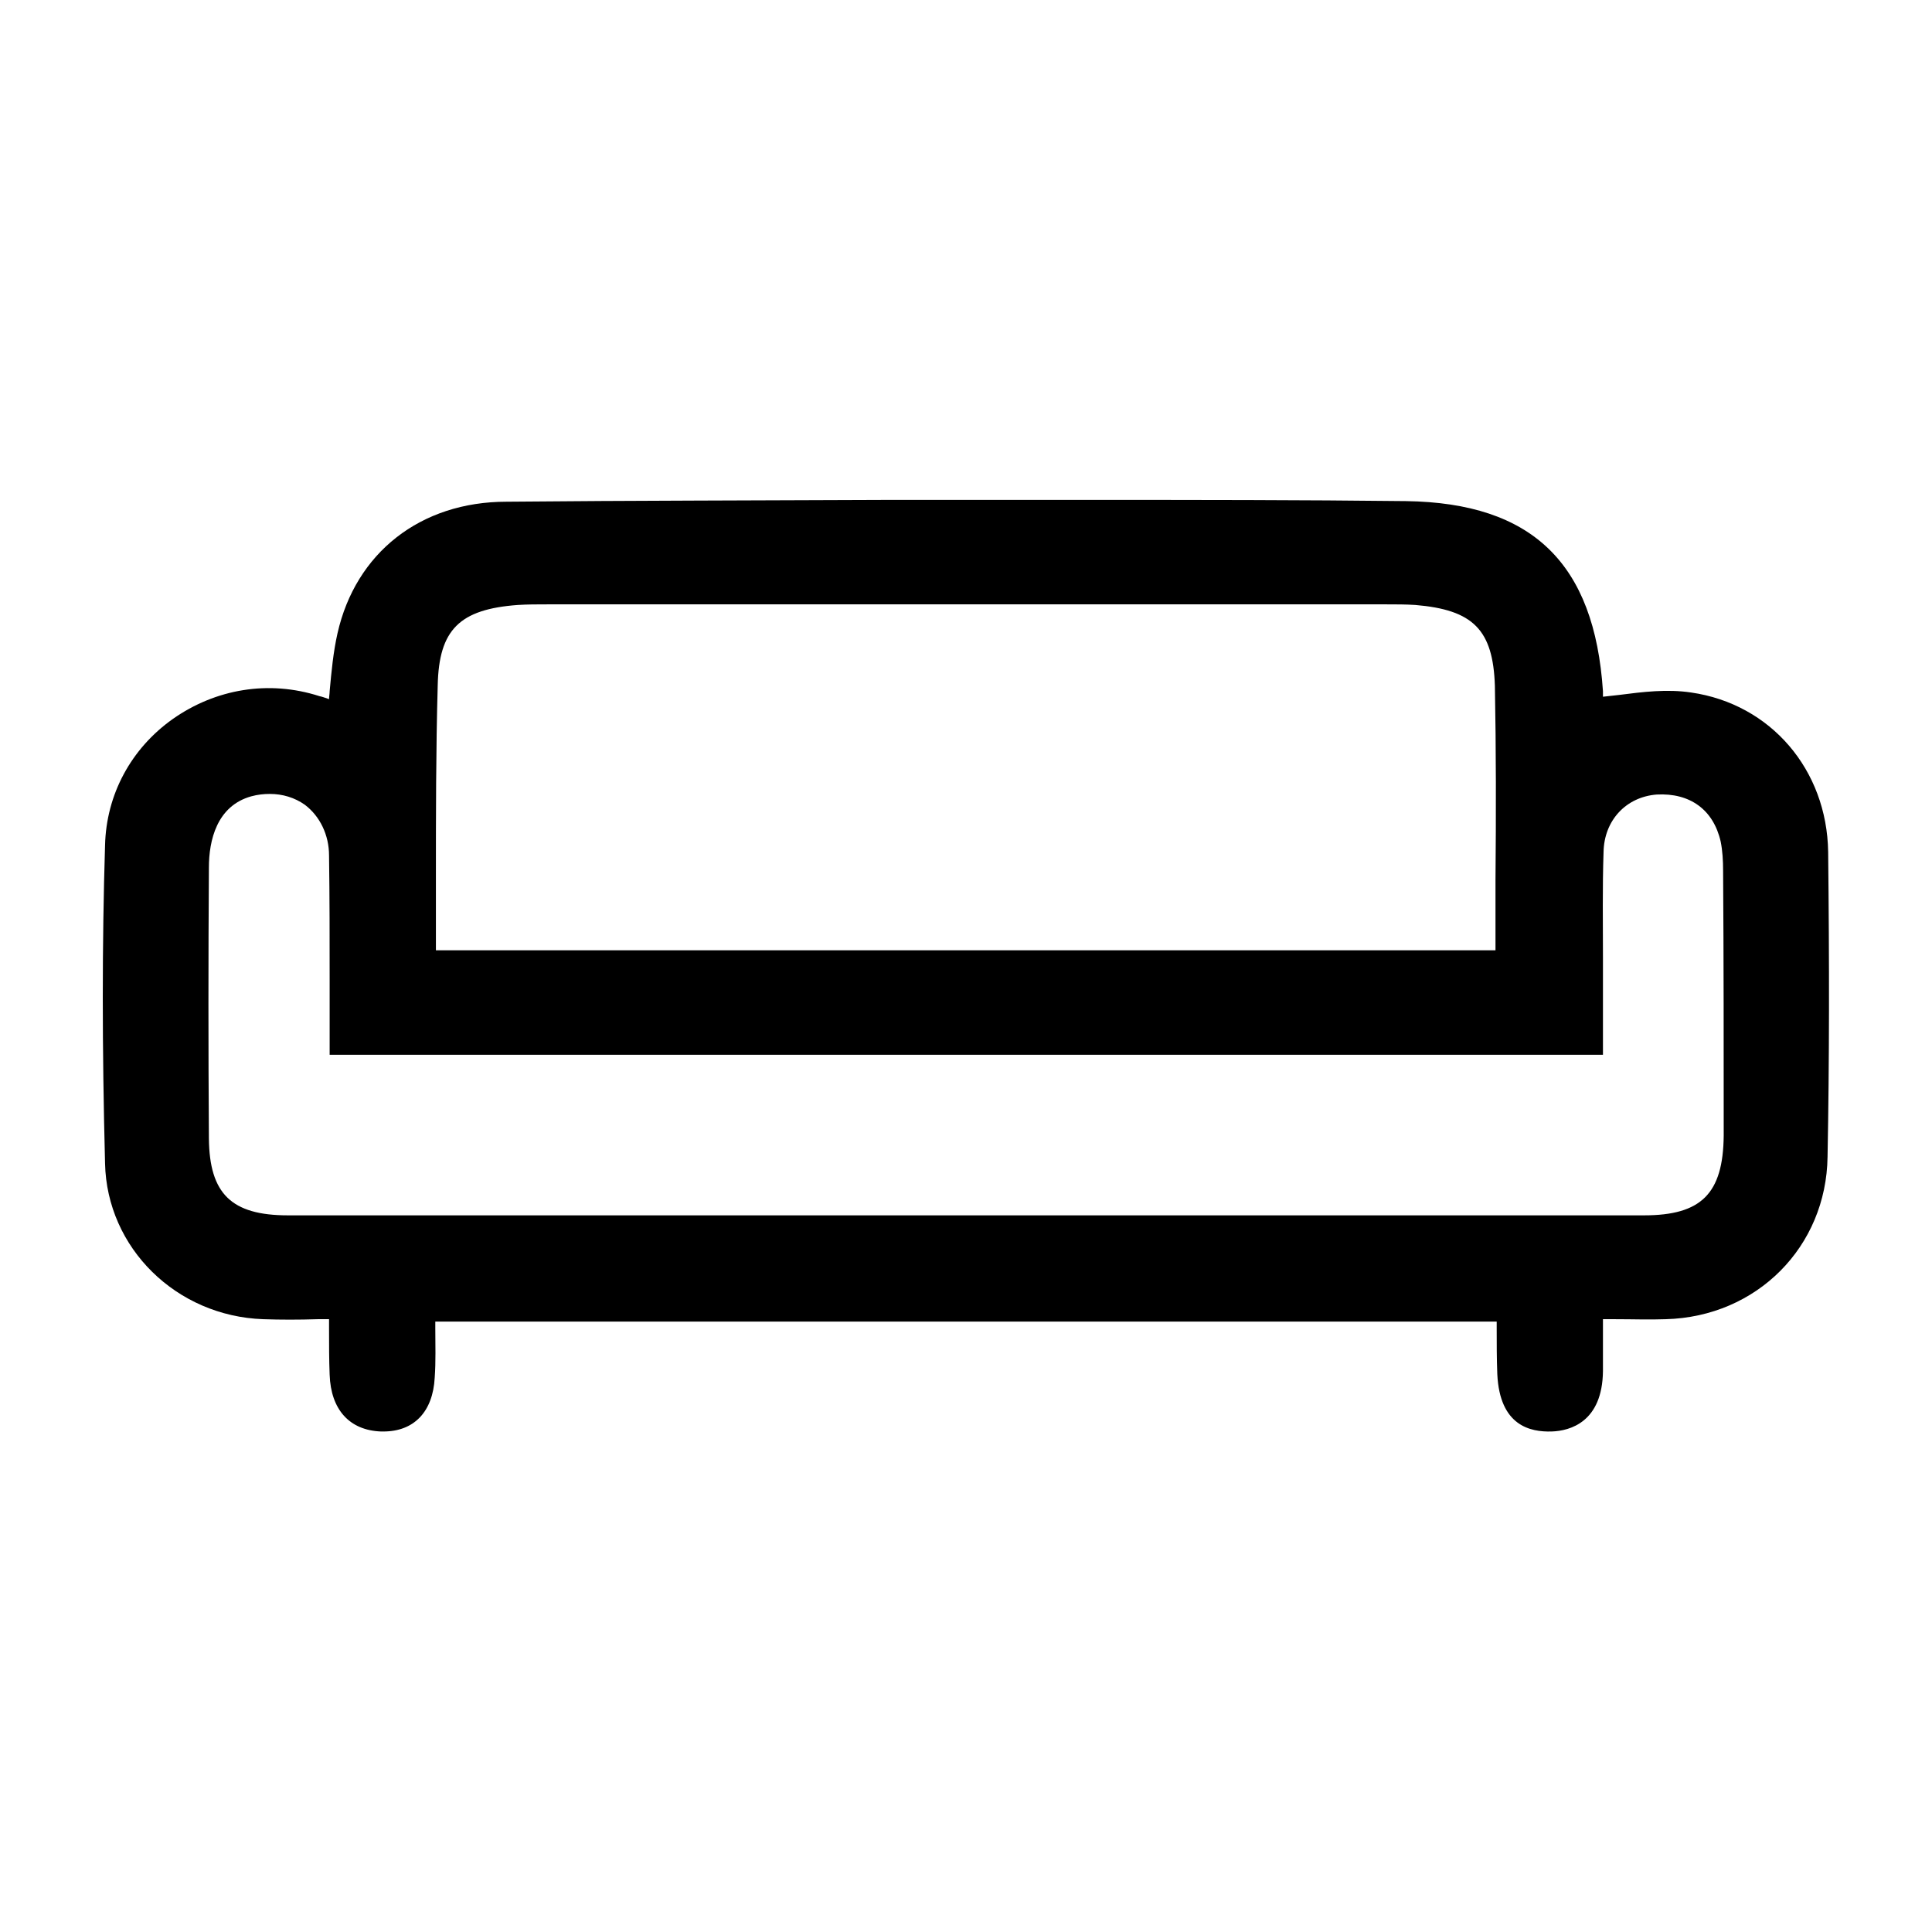 <?xml version="1.0" encoding="UTF-8"?>
<svg id="Layer_1" data-name="Layer 1" xmlns="http://www.w3.org/2000/svg" viewBox="0 0 32 32">
  <defs>
    <style>
      .cls-1 {
        stroke-width: 0px;
      }
    </style>
  </defs>
  <path class="cls-1" d="m30.28,14.11c-.02-1.36-.95-2.45-2.27-2.64-.4-.06-.8-.01-1.19.04-.09.01-.18.02-.27.03v-.09c-.14-2.12-1.17-3.12-3.26-3.15-1.74-.02-3.47-.02-5.21-.02h-3.4c-2.1.01-4.2.01-6.29.03-1.43,0-2.5.85-2.8,2.18-.07.31-.1.63-.13.96,0,.04-.01.09-.01.13-.06-.02-.11-.04-.16-.05-.84-.27-1.72-.12-2.43.38-.69.49-1.1,1.25-1.12,2.09-.05,1.62-.05,3.34,0,5.27.03,1.4,1.18,2.53,2.62,2.58.29.01.59.01.9,0h.19v.14c0,.28,0,.53.01.78.02.58.33.92.85.94h.04c.51,0,.82-.33.85-.89.02-.27.01-.54.01-.82v-.11h17.58v.09c0,.27,0,.52.01.78.04.86.55.96.9.95.31-.01.84-.16.85-1v-.86h.21c.29,0,.56.01.83,0,1.51-.04,2.66-1.2,2.68-2.69.03-1.57.03-3.22.01-5.05Zm-23.06,1.63v-1.16c0-1.06,0-2.16.03-3.23.02-.92.36-1.26,1.33-1.33.16-.01.32-.01.48-.01h13.91c.16,0,.31,0,.47.01.96.08,1.29.41,1.32,1.34.02,1.06.02,2.11.01,3.22v1.16H7.22Zm20.01,4.39H4.77c-.94,0-1.3-.36-1.31-1.27-.01-1.5-.01-3,0-4.49,0-.45.13-1.02.7-1.18.11-.03.21-.04.31-.04.21,0,.41.06.58.18.25.19.4.5.4.84.01.69.01,1.38.01,2.09v1.21s21.09,0,21.09,0v-1.59c0-.59-.01-1.18.01-1.77.01-.52.37-.91.88-.95.55-.03.94.25,1.06.78.03.15.04.31.04.49.01,1.46.01,2.92.01,4.38-.01.96-.37,1.32-1.32,1.32Z"/>
</svg>
